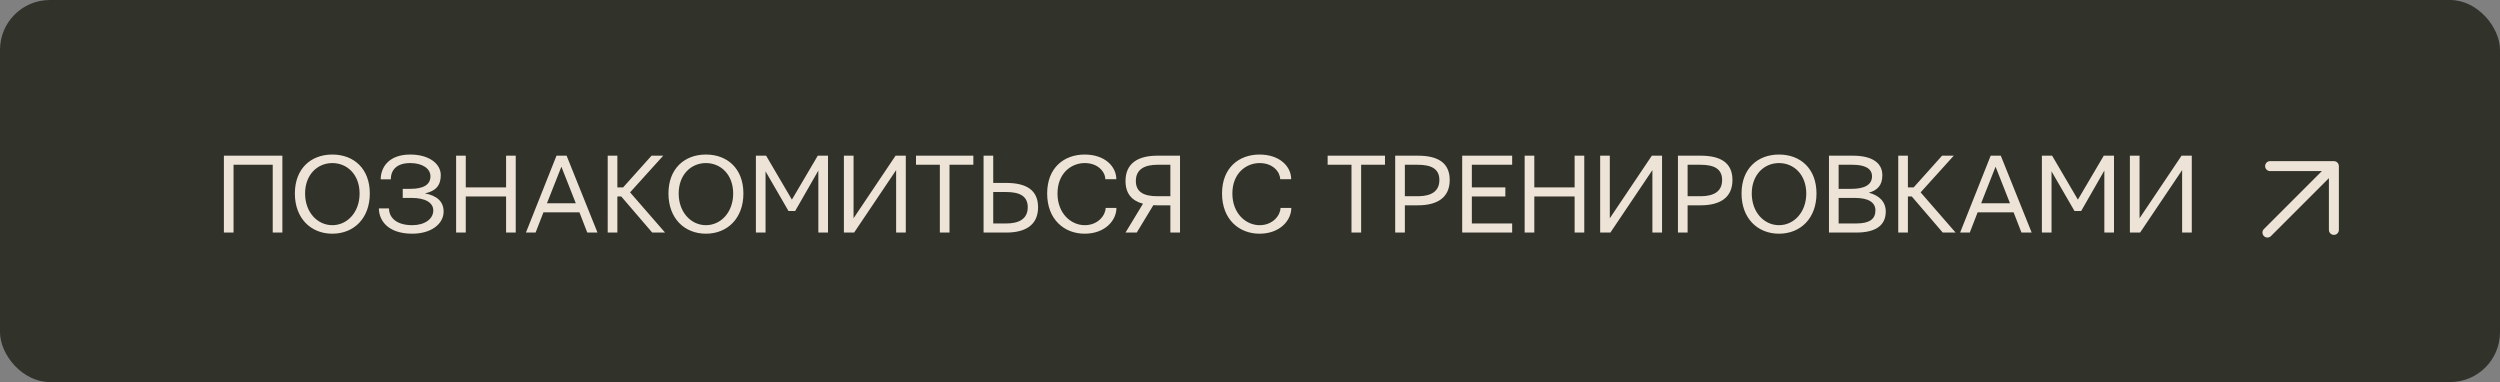 <?xml version="1.0" encoding="UTF-8"?> <svg xmlns="http://www.w3.org/2000/svg" width="301" height="46" viewBox="0 0 301 46" fill="none"><rect x="0" y="0" width="301" height="46" fill="#808080" stroke="none"/> <rect width="301" height="46" rx="6" fill="#31332B"></rect> <path d="M26.957 28V18.744H33.998V28H32.836V19.838H28.119V28H26.957ZM36.732 23.297C36.732 25.566 38.223 27.111 40.014 27.111C41.805 27.111 43.295 25.566 43.295 23.297C43.295 21.027 41.805 19.633 40.014 19.633C38.223 19.633 36.732 21.027 36.732 23.297ZM35.502 23.297C35.502 20.316 37.416 18.607 40.014 18.607C42.611 18.607 44.525 20.316 44.525 23.297C44.525 26.277 42.611 28.137 40.014 28.137C37.416 28.137 35.502 26.277 35.502 23.297ZM45.619 25.088H46.836C46.836 26.154 47.67 27.111 49.639 27.111C51.129 27.111 52.168 26.373 52.168 25.334C52.168 24.377 51.156 23.83 49.584 23.83H48.49V22.736H49.434C50.924 22.736 51.826 22.271 51.826 21.232C51.826 20.275 50.828 19.633 49.393 19.633C47.697 19.633 47.055 20.521 47.055 21.588H45.838C45.838 20.166 46.795 18.607 49.393 18.607C51.648 18.607 53.07 19.701 53.07 21.096C53.07 22.367 52.414 23.023 51.156 23.283C52.551 23.543 53.412 24.227 53.412 25.471C53.412 26.947 51.935 28.137 49.639 28.137C46.672 28.137 45.619 26.51 45.619 25.088ZM54.916 28V18.744H56.078V22.559H60.932V18.744H62.094V28H60.932V23.652H56.078V28H54.916ZM65.853 24.473H69.326L67.59 20.07L65.853 24.473ZM63.324 28L67.002 18.744H68.219L71.938 28H70.707L69.764 25.566H65.43L64.486 28H63.324ZM73.168 28V18.744H74.33V22.559H75.027L78.445 18.744H79.853L75.861 23.16L80.072 28H78.527L74.795 23.652H74.33V28H73.168ZM81.713 23.297C81.713 25.566 83.203 27.111 84.994 27.111C86.785 27.111 88.275 25.566 88.275 23.297C88.275 21.027 86.785 19.633 84.994 19.633C83.203 19.633 81.713 21.027 81.713 23.297ZM80.482 23.297C80.482 20.316 82.397 18.607 84.994 18.607C87.592 18.607 89.506 20.316 89.506 23.297C89.506 26.277 87.592 28.137 84.994 28.137C82.397 28.137 80.482 26.277 80.482 23.297ZM91.01 28V18.744H92.24L95.344 24.035L98.461 18.744H99.691V28H98.529V20.535L95.74 25.402H94.934L92.172 20.631V28H91.01ZM101.605 28V18.744H102.768V26.277L107.826 18.744H109.057V28H107.895V20.48L102.836 28H101.605ZM110.287 19.838V18.744H117.191V19.838H114.32V28H113.158V19.838H110.287ZM119.584 26.906H121.143C122.633 26.906 123.74 26.4 123.74 24.951C123.74 23.584 122.729 23.119 121.143 23.119H119.584V26.906ZM118.422 28V18.744H119.584V22.025H121.156C123.549 22.025 124.984 22.873 124.984 24.951C124.984 27.111 123.439 28 121.156 28H118.422ZM126.078 23.297C126.078 20.18 128.129 18.607 130.59 18.607C133.051 18.607 134.404 20.07 134.404 21.574H133.078C133.078 20.754 132.258 19.633 130.604 19.633C128.949 19.633 127.322 20.891 127.322 23.297C127.322 25.703 128.949 27.111 130.604 27.111C132.258 27.111 133.119 25.854 133.119 25.033H134.418C134.418 26.537 133.051 28.137 130.59 28.137C128.129 28.137 126.078 26.414 126.078 23.297ZM136.756 21.793C136.756 23.16 137.768 23.625 139.354 23.625H140.912V19.838H139.354C137.863 19.838 136.756 20.344 136.756 21.793ZM135.512 28L137.617 24.527C136.277 24.172 135.512 23.311 135.512 21.793C135.512 19.633 137.057 18.744 139.34 18.744H142.074V28H140.912V24.719H139.34C139.176 24.719 139.012 24.719 138.861 24.705L136.865 28H135.512ZM147.133 23.297C147.133 20.18 149.184 18.607 151.645 18.607C154.105 18.607 155.459 20.07 155.459 21.574H154.133C154.133 20.754 153.312 19.633 151.658 19.633C150.004 19.633 148.377 20.891 148.377 23.297C148.377 25.703 150.004 27.111 151.658 27.111C153.312 27.111 154.174 25.854 154.174 25.033H155.473C155.473 26.537 154.105 28.137 151.645 28.137C149.184 28.137 147.133 26.414 147.133 23.297ZM159.848 19.838V18.744H166.752V19.838H163.881V28H162.719V19.838H159.848ZM169.145 23.625H170.812C172.248 23.598 173.301 23.092 173.301 21.67C173.301 20.303 172.289 19.838 170.703 19.838H169.145V23.625ZM167.982 28V18.744H170.717C173.109 18.744 174.545 19.592 174.545 21.67C174.545 23.83 173 24.719 170.717 24.719H169.145V28H167.982ZM176.049 28V18.744H182.064V19.838H177.211V22.559H181.244V23.652H177.211V26.906H182.064V28H176.049ZM183.568 28V18.744H184.73V22.559H189.584V18.744H190.746V28H189.584V23.652H184.73V28H183.568ZM192.66 28V18.744H193.822V26.277L198.881 18.744H200.111V28H198.949V20.48L193.891 28H192.66ZM203.188 23.625H204.855C206.291 23.598 207.344 23.092 207.344 21.67C207.344 20.303 206.332 19.838 204.746 19.838H203.188V23.625ZM202.025 28V18.744H204.76C207.152 18.744 208.588 19.592 208.588 21.67C208.588 23.83 207.043 24.719 204.76 24.719H203.188V28H202.025ZM210.912 23.297C210.912 25.566 212.402 27.111 214.193 27.111C215.984 27.111 217.475 25.566 217.475 23.297C217.475 21.027 215.984 19.633 214.193 19.633C212.402 19.633 210.912 21.027 210.912 23.297ZM209.682 23.297C209.682 20.316 211.596 18.607 214.193 18.607C216.791 18.607 218.705 20.316 218.705 23.297C218.705 26.277 216.791 28.137 214.193 28.137C211.596 28.137 209.682 26.277 209.682 23.297ZM221.371 22.736H222.93C224.447 22.736 225.391 22.271 225.391 21.232C225.391 20.275 224.516 19.838 223.066 19.838H221.371V22.736ZM221.371 26.906H223.477C225.104 26.906 225.801 26.373 225.801 25.334C225.801 24.377 224.98 23.83 223.34 23.83H221.371V26.906ZM220.209 28V18.744H223.08C225.336 18.744 226.635 19.564 226.635 21.096C226.635 22.258 226.088 22.9 225.008 23.201C226.252 23.529 227.045 24.281 227.045 25.471C227.045 27.084 225.91 28 223.49 28H220.209ZM228.549 28V18.744H229.711V22.559H230.408L233.826 18.744H235.234L231.242 23.16L235.453 28H233.908L230.176 23.652H229.711V28H228.549ZM238.529 24.473H242.002L240.266 20.07L238.529 24.473ZM236 28L239.678 18.744H240.895L244.613 28H243.383L242.439 25.566H238.105L237.162 28H236ZM245.844 28V18.744H247.074L250.178 24.035L253.295 18.744H254.525V28H253.363V20.535L250.574 25.402H249.768L247.006 20.631V28H245.844ZM256.439 28V18.744H257.602V26.277L262.66 18.744H263.891V28H262.729V20.48L257.67 28H256.439Z" fill="#EDE3D6"></path> <path d="M273 28L281 20ZM281 20V27.68ZM281 20H273.32Z" fill="white"></path> <path d="M273 28L281 20M281 20V27.68M281 20H273.32" stroke="#EDE3D6" stroke-width="1.2" stroke-linecap="round" stroke-linejoin="round"></path> </svg> 